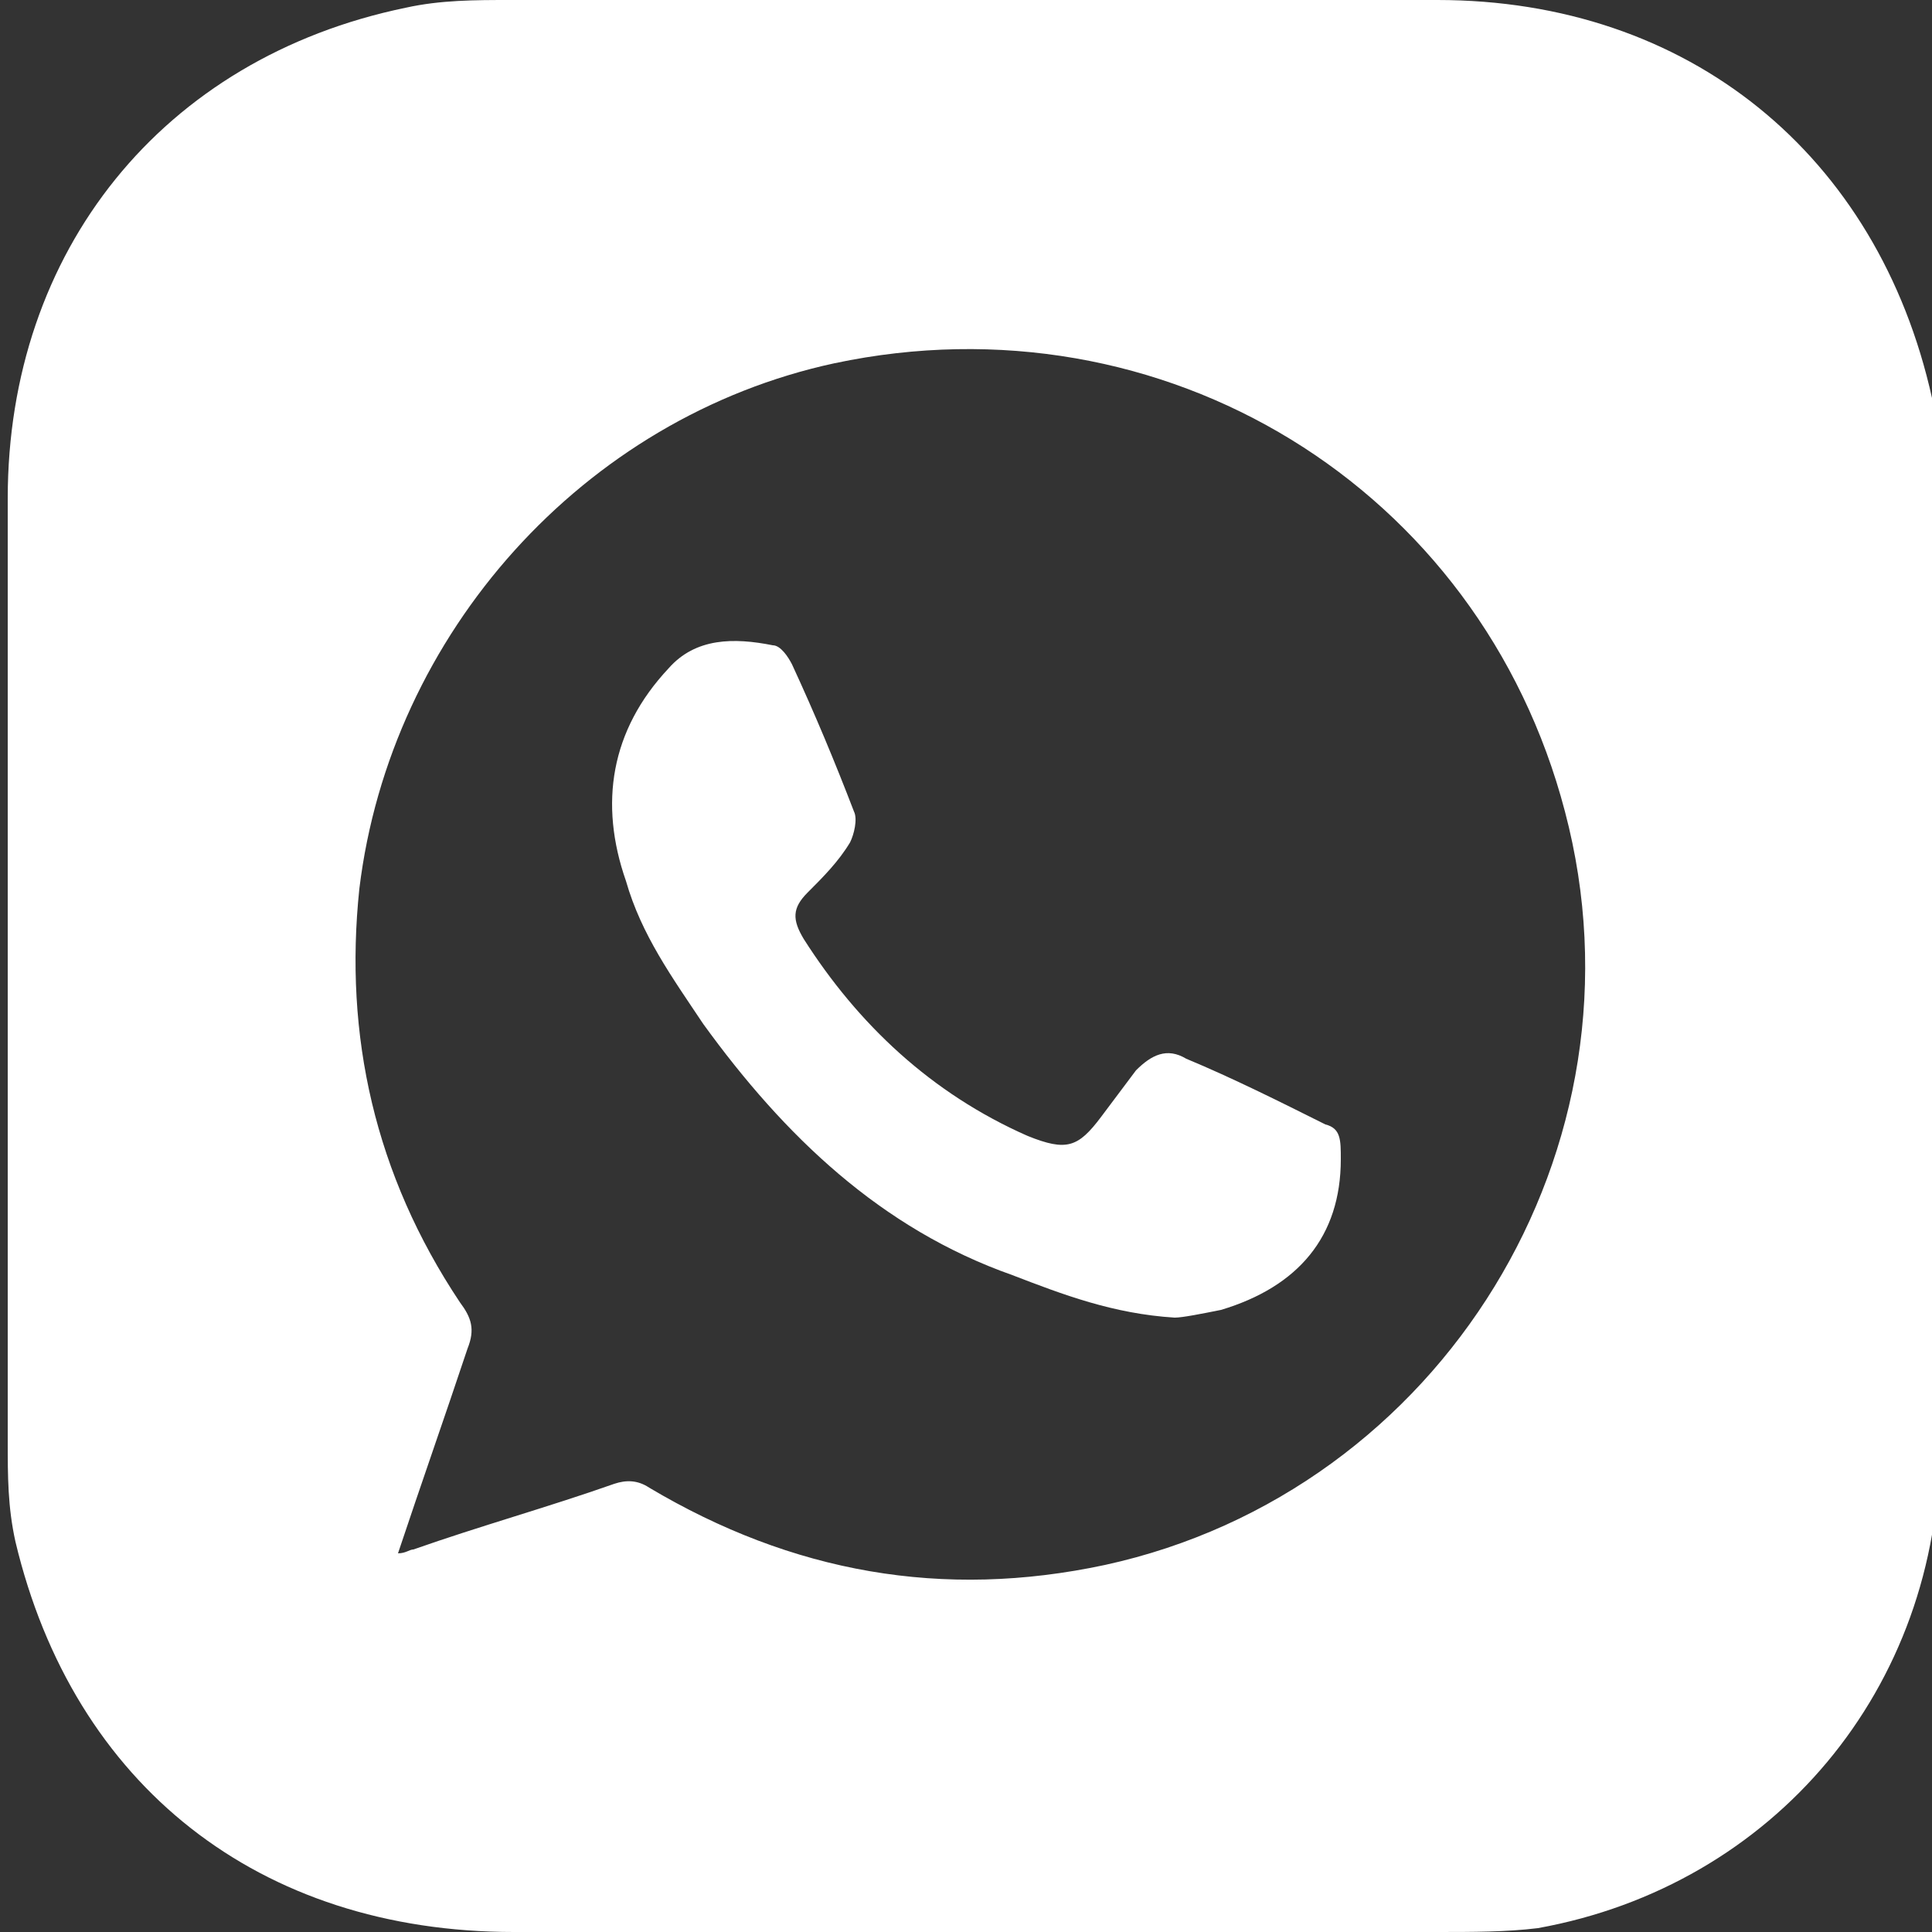 <?xml version="1.0" encoding="utf-8"?>
<!-- Generator: Adobe Illustrator 24.0.1, SVG Export Plug-In . SVG Version: 6.00 Build 0)  -->
<svg version="1.1" id="Layer_1" xmlns="http://www.w3.org/2000/svg" xmlns:xlink="http://www.w3.org/1999/xlink" x="0px" y="0px"
	 viewBox="0 0 50 50" style="enable-background:new 0 0 50 50;" xml:space="preserve">
<rect x="0" y="0" width="50" height="50" fill="#333333" stroke="none"/>
<style type="text/css">
	.st0{fill:#FFFFFF;}
</style>
<g>
	<path class="st0" d="M34.3,29.1c-1.2-0.6-2.4-1.2-3.6-1.7c-0.5-0.3-0.9-0.1-1.3,0.3c-0.3,0.4-0.6,0.8-0.9,1.2
		c-0.6,0.8-0.9,0.9-1.9,0.5c-2.5-1.1-4.4-2.9-5.8-5.1c-0.3-0.5-0.3-0.8,0.1-1.2c0.4-0.4,0.8-0.8,1.1-1.3c0.1-0.2,0.2-0.6,0.1-0.8
		c-0.5-1.3-1-2.5-1.6-3.8c-0.1-0.2-0.3-0.5-0.5-0.5c-1-0.2-2-0.2-2.7,0.6c-1.5,1.6-1.8,3.5-1.1,5.5c0.4,1.4,1.2,2.5,2,3.7
		c2.1,2.9,4.6,5.3,8,6.5c1.3,0.5,2.6,1,4.2,1.1c0.2,0,0.7-0.1,1.2-0.2c2-0.6,3.1-1.9,3.1-3.9C34.7,29.5,34.7,29.2,34.3,29.1z"/>
	<path class="st0" d="M50,10.3C48.6,4,43.7,0,37.2,0c-8,0-16,0-24,0c-0.9,0-1.8,0-2.7,0.2C4.2,1.5,0.2,6.5,0.2,12.9
		c0,4,0,8.1,0,12.1c0,4.1,0,8.2,0,12.3c0,0.9,0,1.7,0.2,2.6C1.9,46.2,6.7,50,13.3,50c7.9,0,15.9,0,23.9,0c0.9,0,1.8,0,2.6-0.1
		c6.1-1.1,10.4-6.2,10.4-12.5c0-8.2,0-16.4,0-24.6C50.2,12,50.2,11.1,50,10.3z M28.6,40.5c-4.2,0.9-8.1,0.2-11.8-2
		c-0.3-0.2-0.6-0.2-0.9-0.1c-1.7,0.6-3.5,1.1-5.2,1.7c-0.1,0-0.2,0.1-0.4,0.1c0.6-1.8,1.2-3.5,1.8-5.3c0.2-0.5,0.1-0.8-0.2-1.2
		c-2.2-3.3-3-6.9-2.6-10.7c0.8-6.6,5.8-12.2,12.3-13.6c8.5-1.8,16.7,3.2,18.9,11.6C42.8,29.7,37.3,38.6,28.6,40.5z"/>
</g>
</svg>
